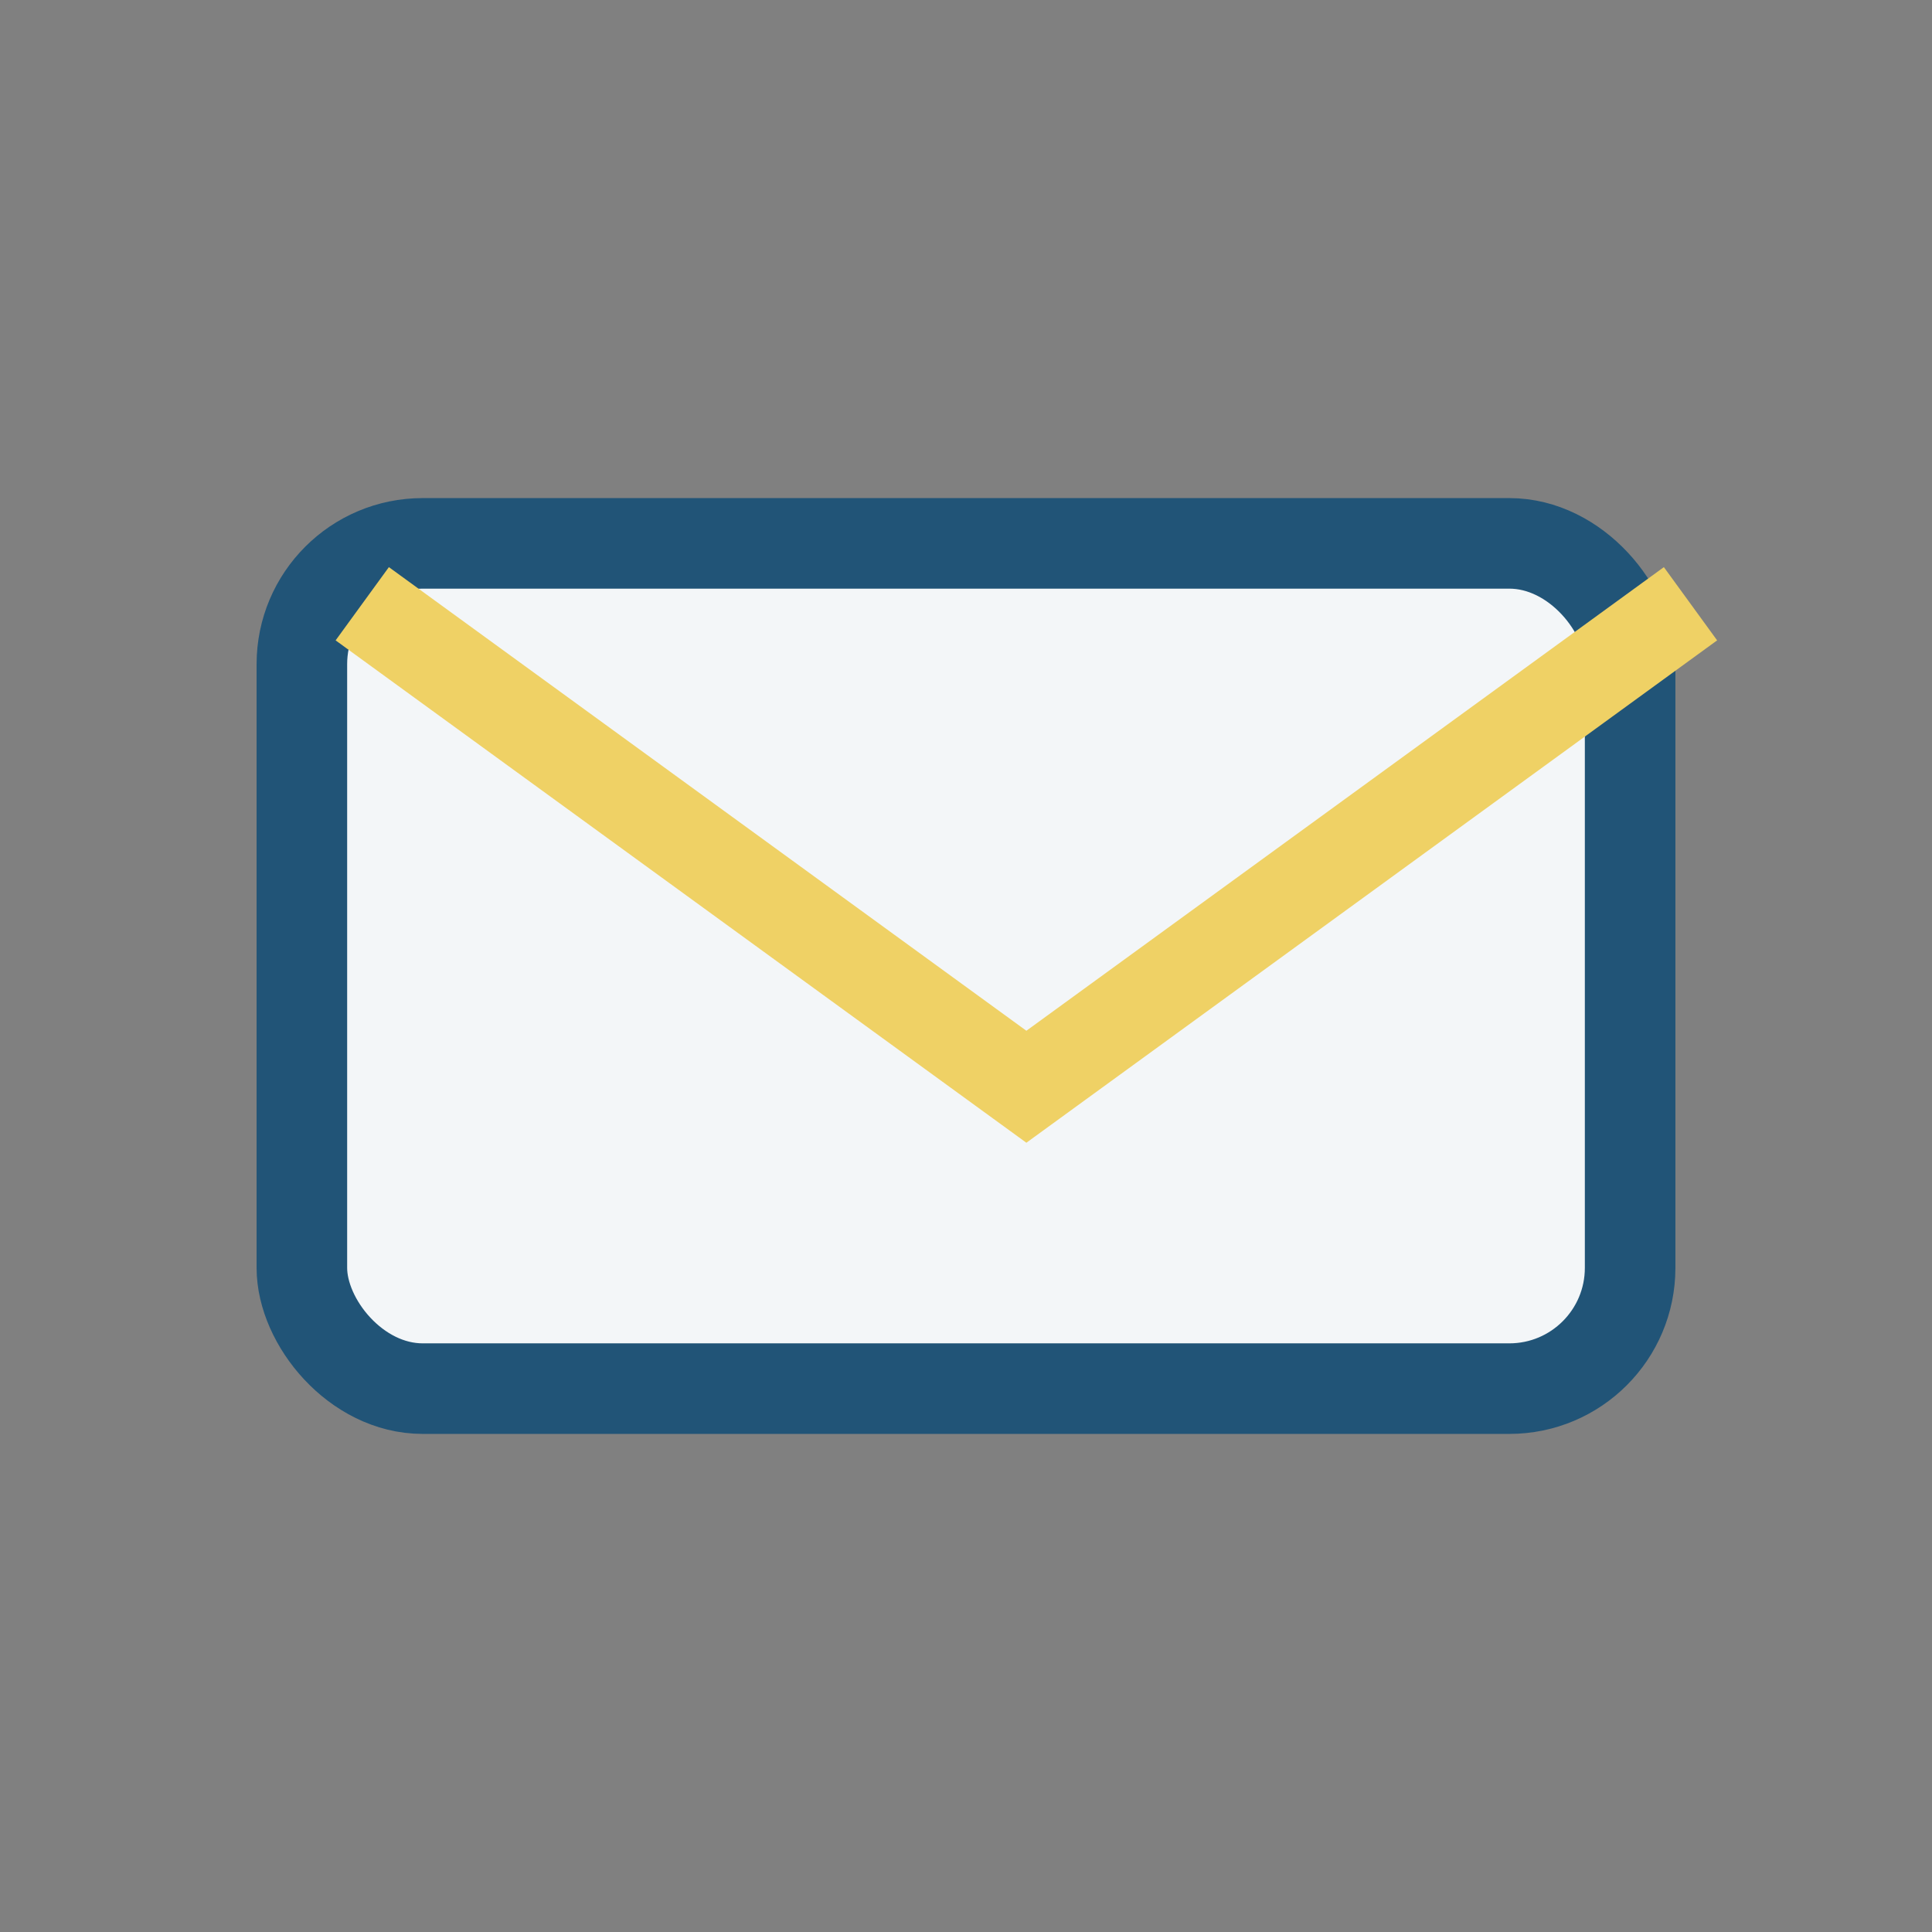 <?xml version="1.0" encoding="UTF-8"?>
<svg xmlns="http://www.w3.org/2000/svg" width="32" height="32" viewBox="0 0 32 32"><rect x="0" y="0" width="32" height="32" fill="#808080" stroke="none"/><rect x="5" y="9" width="22" height="14" rx="2" fill="#F3F6F8" stroke="#215477" stroke-width="1.5"/><path d="M6 10l11 8 11-8" fill="none" stroke="#EFD165" stroke-width="1.5"/></svg>